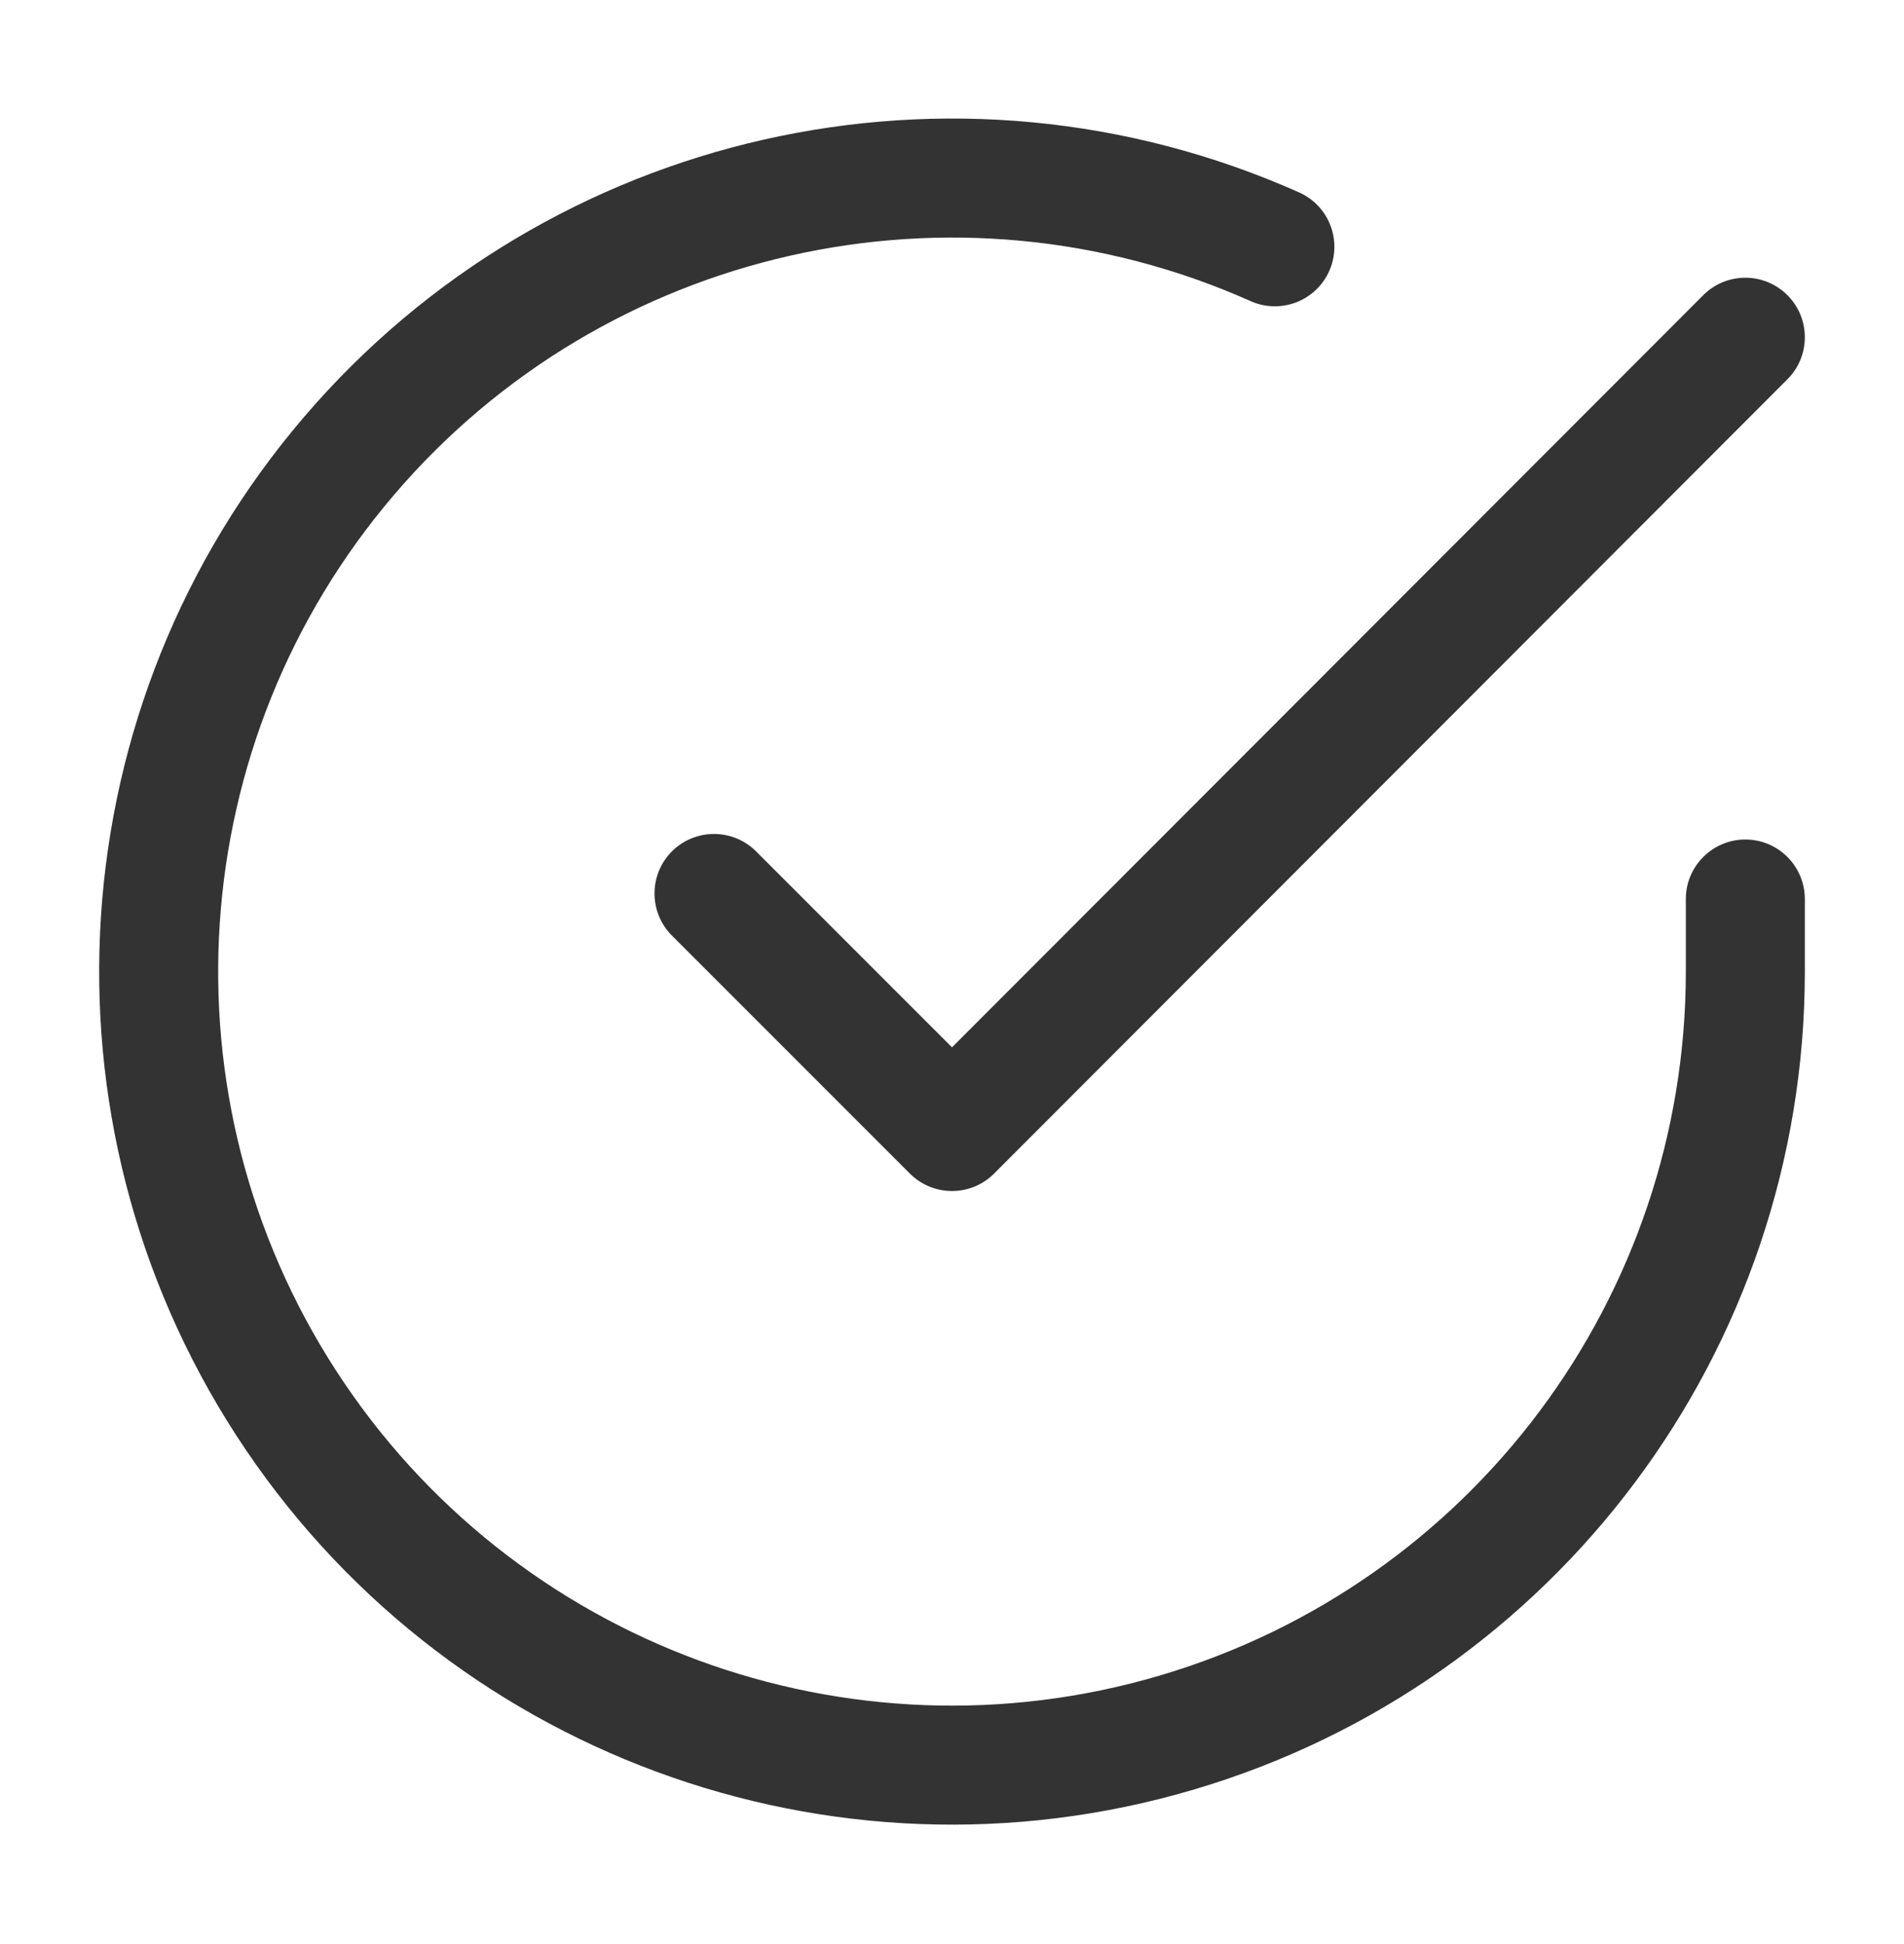 <svg width="48" height="49" viewBox="0 0 48 49" fill="none" xmlns="http://www.w3.org/2000/svg">
<g id="Icon / Monotone / 24px / check-circle">
<g id="vector">
<path fill-rule="evenodd" clip-rule="evenodd" d="M31.529 7.59C24.046 4.256 15.26 6.241 9.937 12.469C4.614 18.697 4.021 27.685 8.48 34.558C12.94 41.431 21.389 44.553 29.245 42.23C37.102 39.906 42.495 32.692 42.5 24.499V22.66C42.5 21.832 43.172 21.16 44 21.16C44.828 21.16 45.5 21.832 45.5 22.66V24.5C45.495 34.022 39.227 42.407 30.096 45.106C20.965 47.806 11.146 44.178 5.964 36.191C0.781 28.203 1.47 17.758 7.656 10.52C13.843 3.282 24.053 0.975 32.751 4.85C33.507 5.187 33.847 6.074 33.51 6.831C33.173 7.587 32.286 7.927 31.529 7.59Z" fill="#333333"/>
<path fill-rule="evenodd" clip-rule="evenodd" d="M45.06 7.439C45.646 8.024 45.647 8.974 45.061 9.56L25.061 29.58C24.78 29.862 24.398 30.02 24 30.02C23.602 30.02 23.221 29.862 22.939 29.581L16.939 23.581C16.354 22.995 16.354 22.045 16.939 21.459C17.525 20.874 18.475 20.874 19.061 21.459L24 26.398L42.939 7.44C43.524 6.854 44.474 6.853 45.06 7.439Z" fill="#333333"/>
</g>
</g>
</svg>
